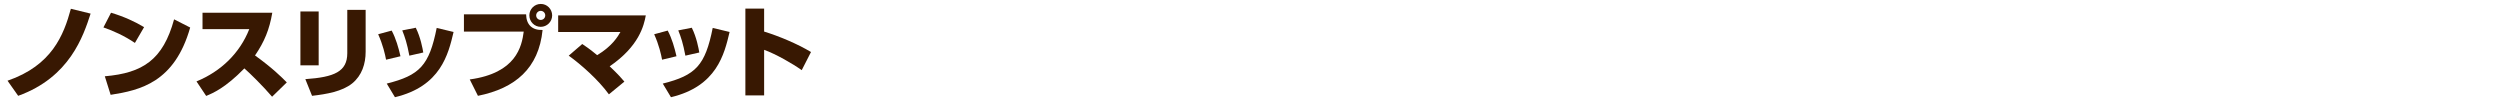 <?xml version="1.0" encoding="UTF-8"?>
<svg xmlns="http://www.w3.org/2000/svg" version="1.1" viewBox="0 0 658.674 26.974">
  <defs>
    <style>
      .cls-1 {
        fill: #381802;
      }
    </style>
  </defs>
  <!-- Generator: Adobe Illustrator 28.7.8, SVG Export Plug-In . SVG Version: 1.2.0 Build 200)  -->
  <g>
    <g id="_レイヤー_1" data-name="レイヤー_1">
      <g>
        <path class="cls-1" d="M1.98,21.268c11.674-4.03,14.794-11.961,16.693-18.955l5.2,1.274c-1.924,5.902-5.486,16.771-19.085,21.658l-2.808-3.978Z"/>
        <path class="cls-1" d="M35.546,11.309c-2.782-1.872-5.694-3.197-8.294-4.082l2.002-3.874c3.484,1.04,6.37,2.393,8.71,3.796l-2.418,4.16ZM27.616,20.098c10.036-.858,15.34-4.368,18.252-15.003l4.238,2.158c-4.108,14.456-13.157,16.511-20.957,17.732l-1.534-4.888Z"/>
        <path class="cls-1" d="M51.771,21.45c6.448-2.652,11.388-7.41,13.91-13.78h-12.324V3.353h18.383c-.754,4.42-2.054,7.593-4.55,11.259,4.576,3.302,6.942,5.642,8.372,7.098l-3.874,3.771c-2.496-2.912-5.876-6.214-7.306-7.462-4.992,5.122-8.242,6.5-10.062,7.254l-2.548-3.822Z"/>
        <path class="cls-1" d="M83.959,17.212h-4.81V3.015h4.81v14.196ZM96.335,13.624c0,3.172-.962,6.24-3.536,8.347-2.652,2.132-6.76,2.834-10.583,3.275l-1.768-4.394c7.618-.521,11.051-1.977,11.051-6.839V2.599h4.836v11.024Z"/>
        <path class="cls-1" d="M101.717,15.73c-.26-1.404-.806-3.849-2.08-6.709l3.562-.962c1.118,2.106,1.794,4.498,2.314,6.761l-3.796.91ZM101.899,22.022c8.71-2.185,11.181-4.784,13.157-14.665l4.446,1.066c-1.378,5.876-3.406,14.326-15.445,17.187l-2.158-3.588ZM107.853,14.664c-.598-3.198-1.17-4.914-1.872-6.656l3.562-.702c1.274,2.548,1.794,5.46,1.976,6.526l-3.666.832Z"/>
        <path class="cls-1" d="M138.612,3.769c.052,2.73,1.56,4.212,4.342,4.134-1.014,10.089-7.203,15.367-17.031,17.343l-2.158-4.315c12.247-1.664,13.703-8.685,14.223-12.611h-15.757V3.769h16.381ZM142.46,7.071c-1.638,0-2.99-1.352-2.99-3.016s1.352-3.016,2.99-3.016c1.664-.026,3.016,1.352,3.016,3.016s-1.352,3.016-3.016,3.016ZM142.46,2.859c-.65,0-1.196.546-1.196,1.196,0,.676.546,1.196,1.196,1.196.676,0,1.196-.521,1.196-1.196,0-.65-.52-1.196-1.196-1.196Z"/>
        <path class="cls-1" d="M160.425,24.856c-2.782-3.848-7.436-7.931-10.583-10.192l3.562-3.068c.806.546,1.898,1.248,3.926,2.938,4.03-2.418,5.46-4.94,6.137-6.11h-16.407v-4.368h23.089c-.494,2.704-1.794,8.139-9.517,13.416,2.314,2.185,3.146,3.173,3.875,4.03l-4.083,3.354Z"/>
        <path class="cls-1" d="M174.44,15.73c-.26-1.404-.806-3.849-2.08-6.709l3.562-.962c1.118,2.106,1.794,4.498,2.314,6.761l-3.796.91ZM174.621,22.022c8.71-2.185,11.181-4.784,13.157-14.665l4.446,1.066c-1.378,5.876-3.406,14.326-15.445,17.187l-2.158-3.588ZM180.576,14.664c-.598-3.198-1.17-4.914-1.872-6.656l3.562-.702c1.274,2.548,1.794,5.46,1.976,6.526l-3.666.832Z"/>
        <path class="cls-1" d="M201.324,2.261v6.058c3.979,1.223,8.736,3.225,12.351,5.383l-2.444,4.784c-2.392-1.716-6.968-4.316-9.906-5.356v12.013h-4.94V2.261h4.94Z"/>
      </g>
    </g>
  </g>
</svg>